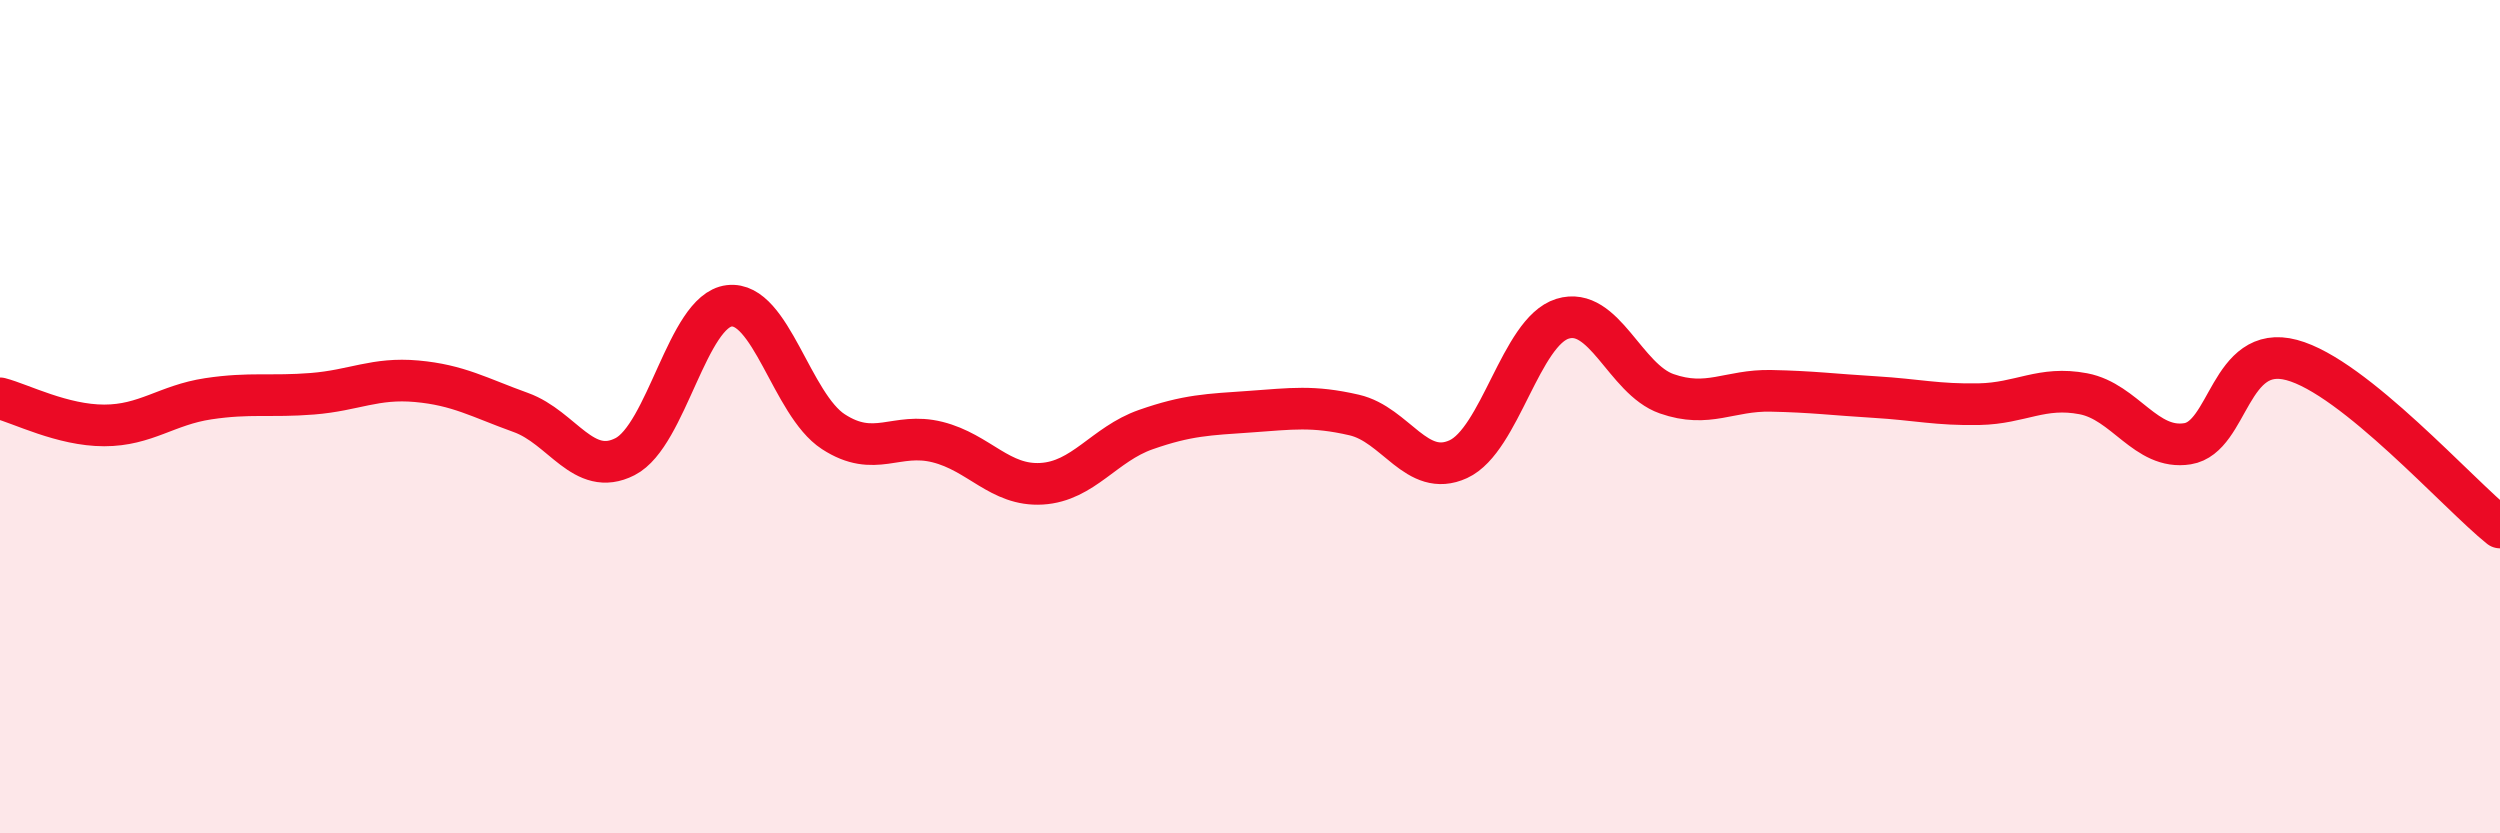 
    <svg width="60" height="20" viewBox="0 0 60 20" xmlns="http://www.w3.org/2000/svg">
      <path
        d="M 0,9.56 C 0.5,9.69 1.5,10.21 2.5,10.21 C 3.5,10.21 4,9.72 5,9.57 C 6,9.42 6.5,9.53 7.5,9.45 C 8.5,9.37 9,9.06 10,9.15 C 11,9.24 11.5,9.54 12.5,9.9 C 13.5,10.26 14,11.47 15,10.96 C 16,10.45 16.5,7.46 17.5,7.34 C 18.5,7.22 19,9.71 20,10.36 C 21,11.01 21.5,10.36 22.5,10.61 C 23.5,10.86 24,11.67 25,11.61 C 26,11.55 26.5,10.66 27.5,10.31 C 28.5,9.96 29,9.95 30,9.88 C 31,9.81 31.5,9.73 32.5,9.96 C 33.5,10.19 34,11.48 35,11.02 C 36,10.56 36.5,7.96 37.5,7.65 C 38.5,7.34 39,9.1 40,9.45 C 41,9.8 41.5,9.36 42.5,9.38 C 43.5,9.4 44,9.47 45,9.53 C 46,9.59 46.5,9.72 47.5,9.7 C 48.5,9.68 49,9.26 50,9.45 C 51,9.64 51.5,10.81 52.5,10.65 C 53.5,10.49 53.5,8.24 55,8.64 C 56.5,9.04 59,11.86 60,12.66L60 20L0 20Z"
        fill="#EB0A25"
        opacity="0.1"
        stroke-linecap="round"
        stroke-linejoin="round"
      />
      <path
        d="M 0,9.56 C 0.5,9.69 1.5,10.21 2.5,10.21 C 3.5,10.21 4,9.72 5,9.57 C 6,9.42 6.5,9.53 7.5,9.45 C 8.5,9.37 9,9.06 10,9.15 C 11,9.24 11.5,9.54 12.5,9.9 C 13.5,10.26 14,11.47 15,10.96 C 16,10.45 16.5,7.46 17.5,7.34 C 18.5,7.22 19,9.71 20,10.36 C 21,11.01 21.5,10.36 22.5,10.61 C 23.5,10.86 24,11.67 25,11.61 C 26,11.55 26.5,10.66 27.5,10.31 C 28.5,9.96 29,9.95 30,9.88 C 31,9.81 31.5,9.73 32.5,9.96 C 33.5,10.19 34,11.48 35,11.02 C 36,10.56 36.5,7.96 37.5,7.65 C 38.5,7.34 39,9.1 40,9.45 C 41,9.8 41.5,9.36 42.5,9.38 C 43.5,9.4 44,9.47 45,9.53 C 46,9.59 46.5,9.72 47.5,9.7 C 48.5,9.68 49,9.26 50,9.45 C 51,9.64 51.5,10.81 52.5,10.65 C 53.5,10.49 53.5,8.24 55,8.64 C 56.5,9.04 59,11.86 60,12.66"
        stroke="#EB0A25"
        stroke-width="1"
        fill="none"
        stroke-linecap="round"
        stroke-linejoin="round"
      />
    </svg>
  
